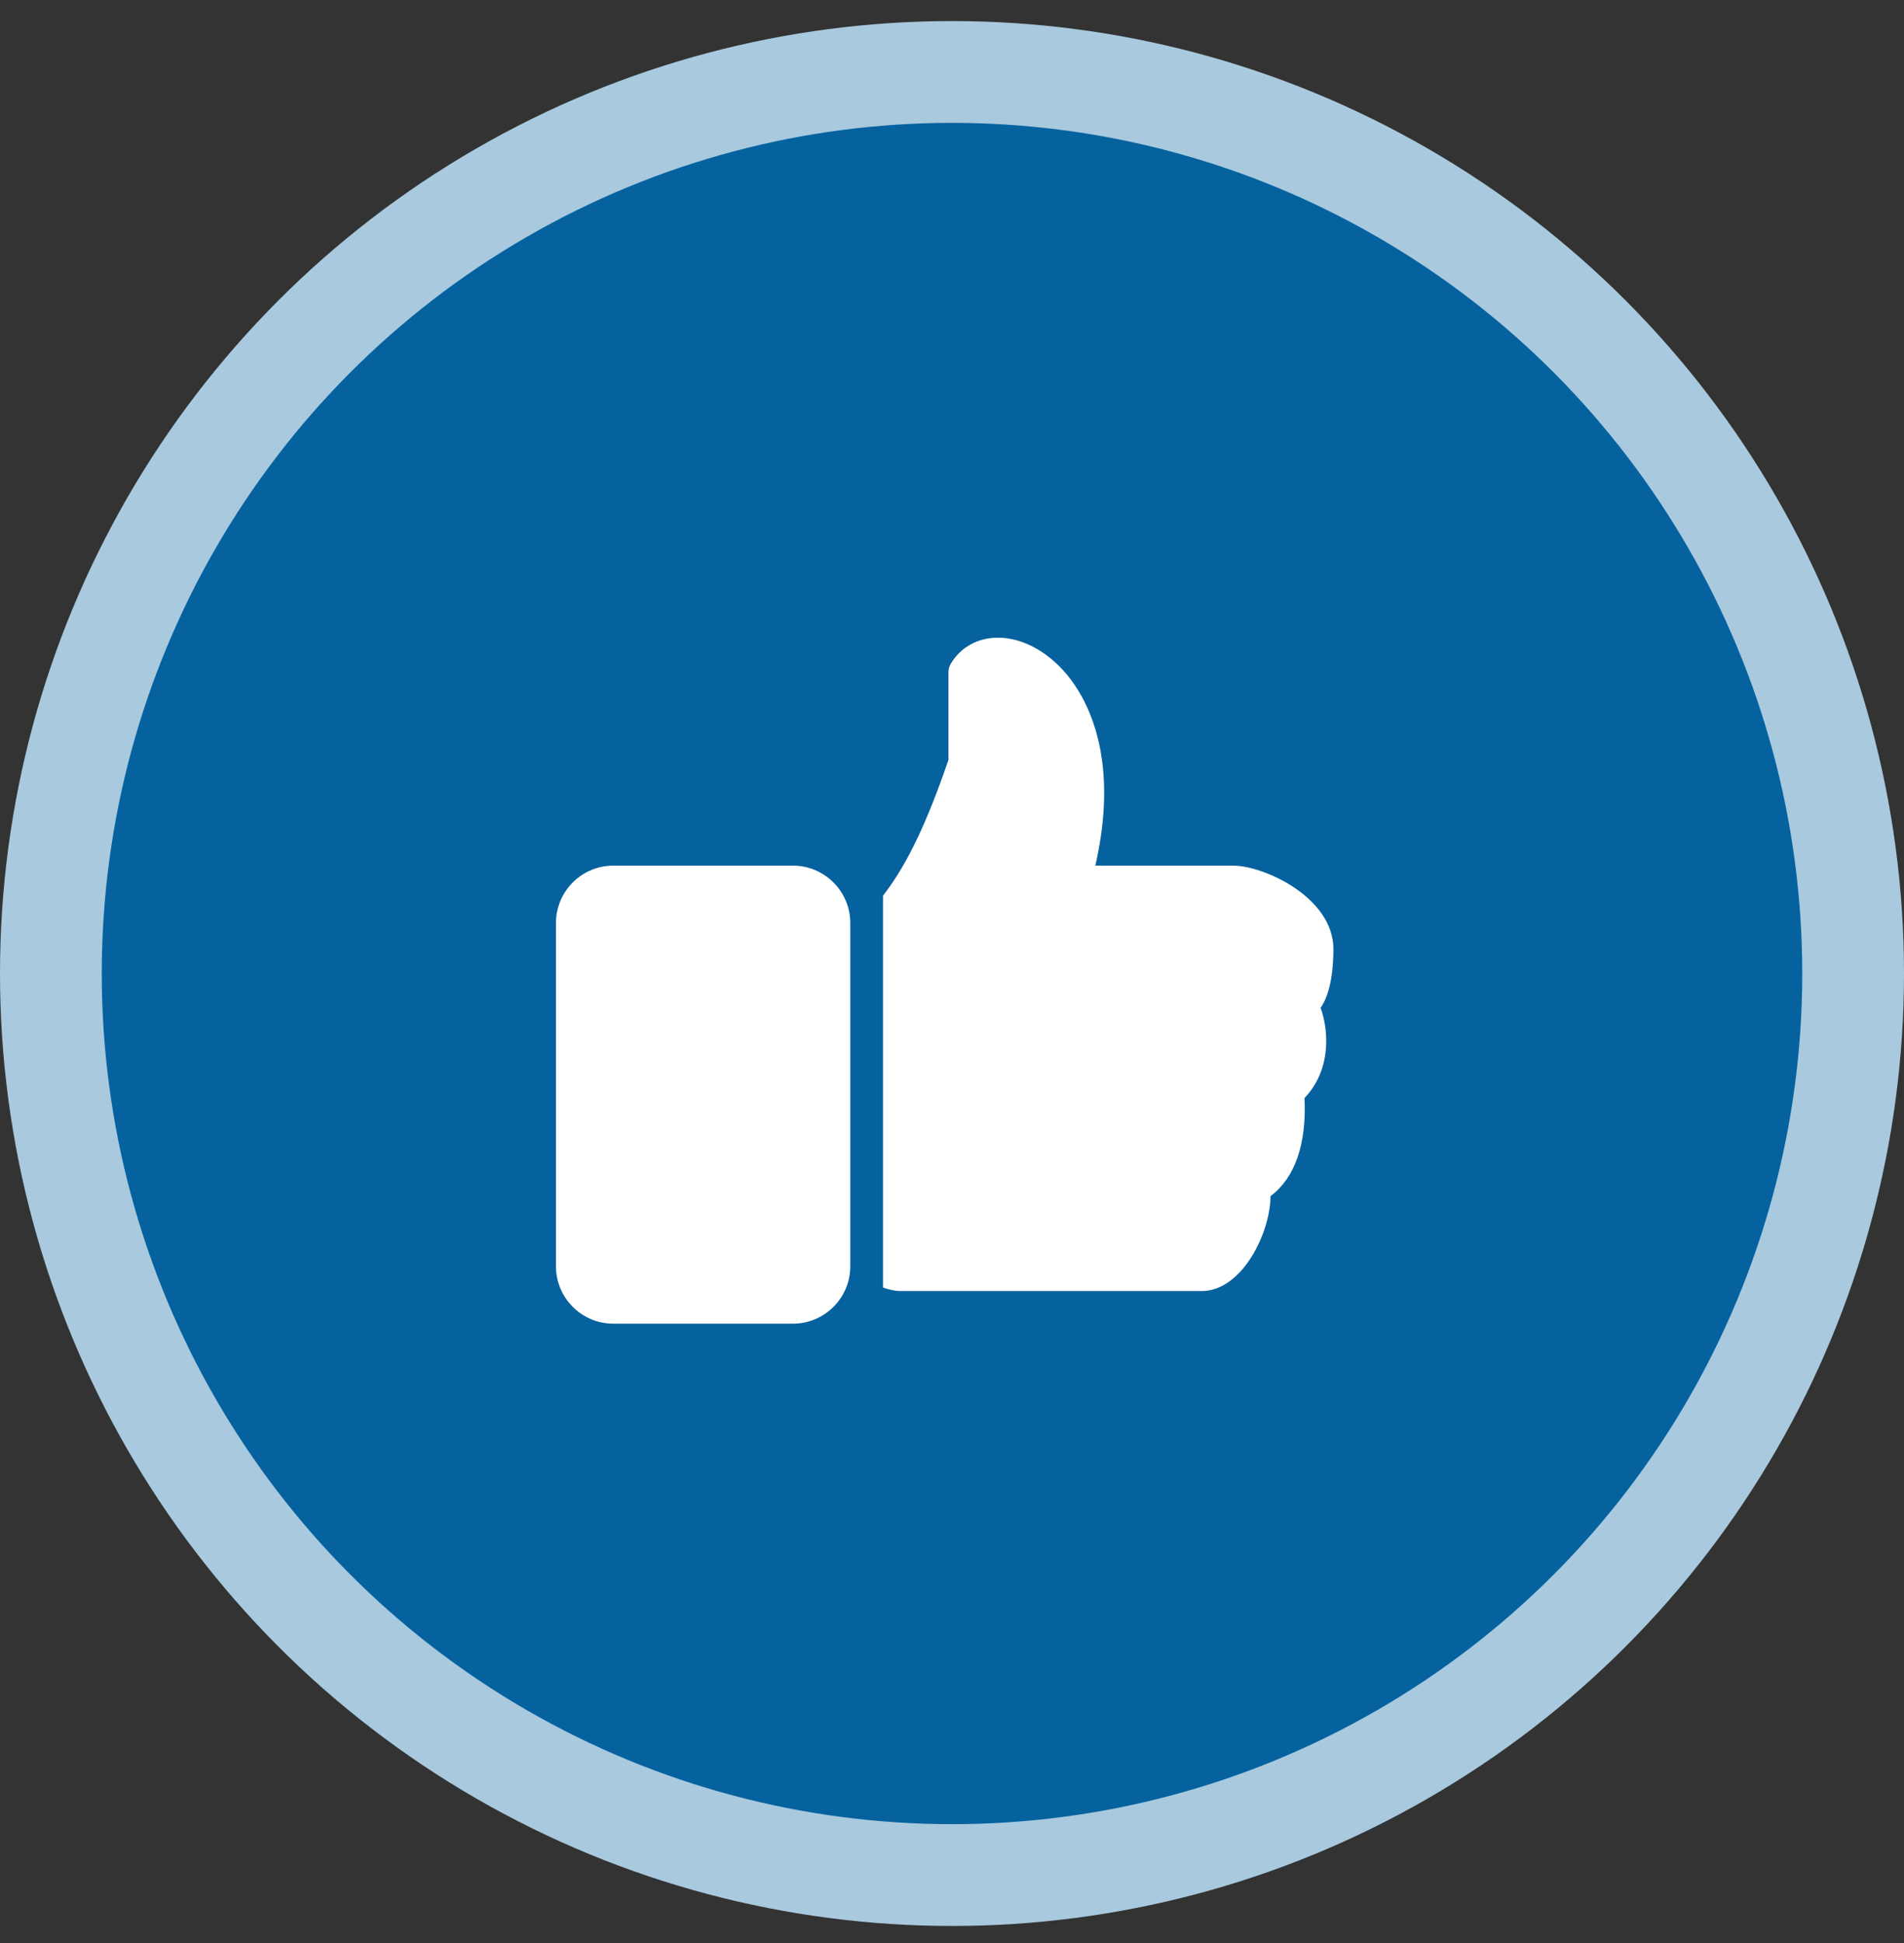 <svg xmlns="http://www.w3.org/2000/svg" width="50" height="51" viewBox="0 0 50 51" fill="none"><rect x="0" y="0" width="50" height="51" fill="#333333" stroke="none"/><circle cx="25" cy="25.553" r="25" fill="#A8C9DE"></circle><circle cx="25" cy="25.553" r="22.328" fill="#06629F"></circle><g clip-path="url(#clip0_625_9493)"><path d="M20.822 22.721H16.106C15.275 22.721 14.6 23.396 14.6 24.227V33.239C14.6 34.069 15.275 34.744 16.106 34.744H20.822C21.653 34.744 22.329 34.069 22.329 33.239V24.227C22.329 23.397 21.653 22.721 20.822 22.721ZM35.016 24.914C35.016 23.55 33.186 22.721 32.383 22.721H28.764C29.378 20.046 28.636 18.519 28.114 17.829C27.597 17.146 26.884 16.738 26.207 16.738C25.68 16.738 25.227 16.986 24.968 17.422C24.928 17.489 24.907 17.565 24.907 17.643V19.949C24.387 21.449 23.88 22.621 23.189 23.509V33.796C23.351 33.85 23.508 33.887 23.636 33.887H31.56C31.932 33.887 32.295 33.693 32.615 33.33C33.058 32.822 33.355 32.038 33.366 31.396C34.008 30.913 34.314 30.032 34.257 28.82C34.948 28.102 34.905 27.082 34.68 26.453C34.963 26.049 35.016 25.365 35.016 24.914Z" fill="white"></path></g><defs><clipPath id="clip0_625_9493"><rect width="20.611" height="20.611" fill="white" transform="translate(14.503 15.438)"></rect></clipPath></defs></svg>
